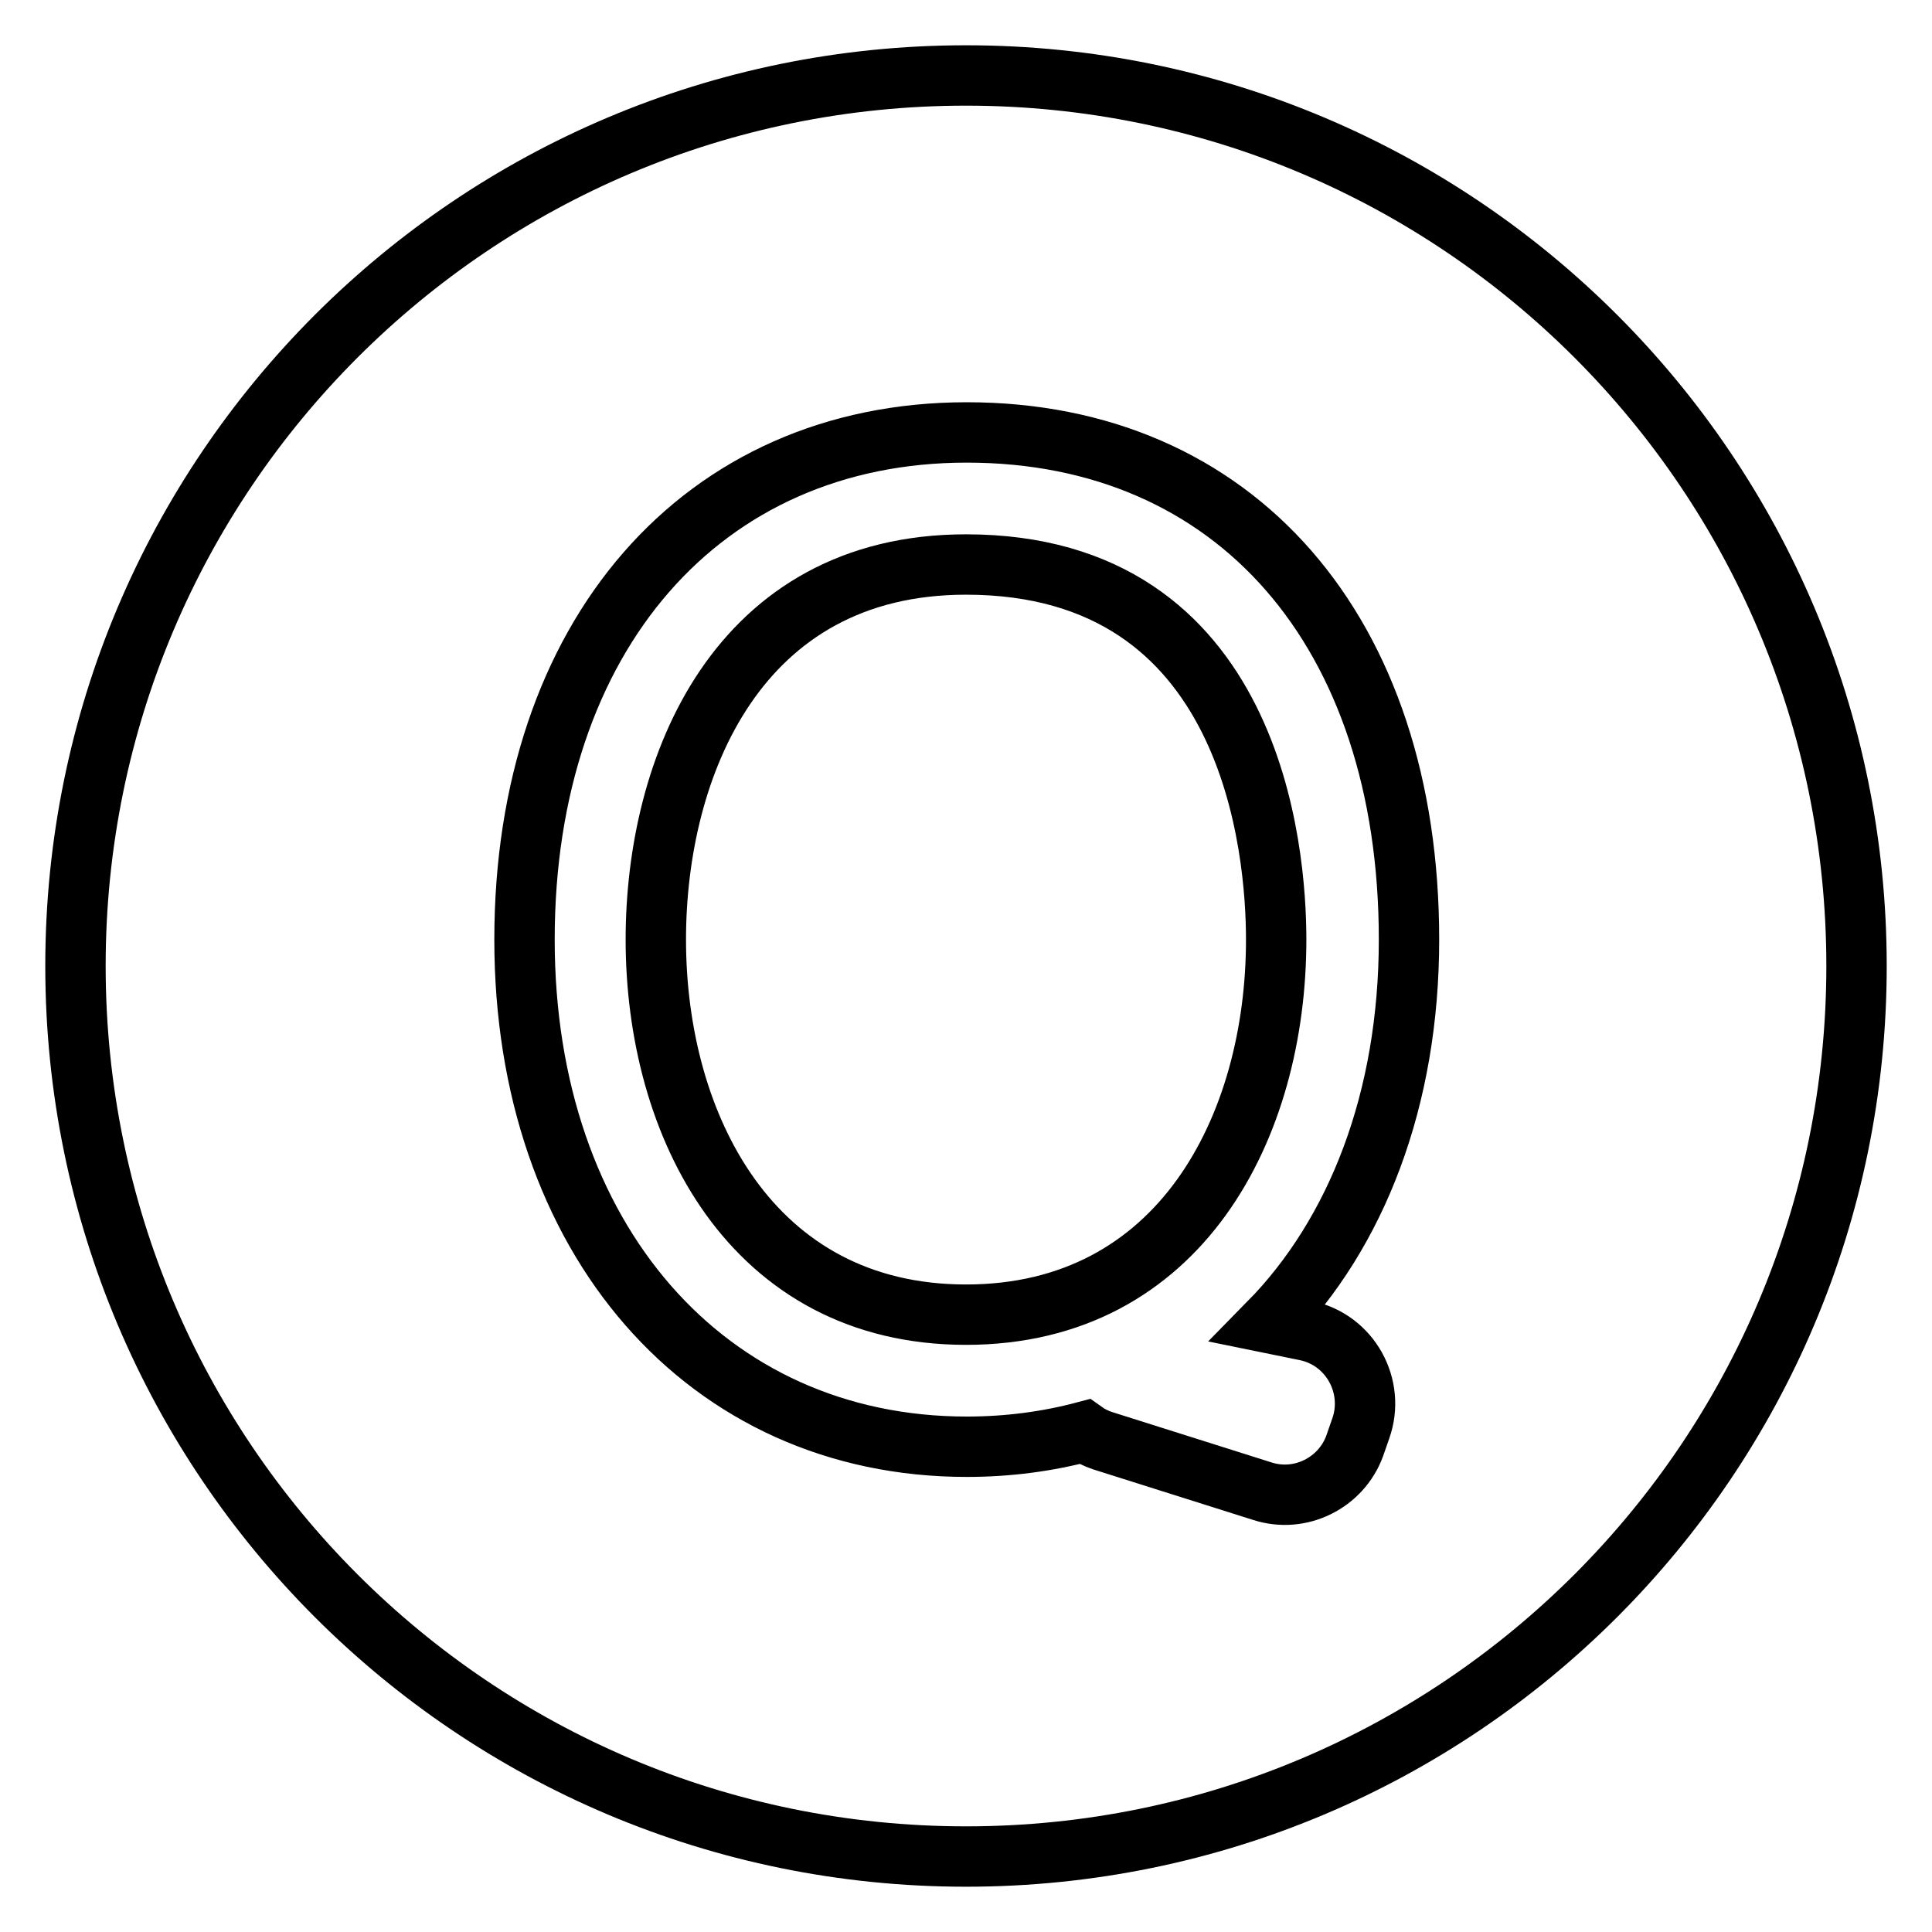 <?xml version="1.0" encoding="utf-8"?>
<!-- Svg Vector Icons : http://www.onlinewebfonts.com/icon -->
<!DOCTYPE svg PUBLIC "-//W3C//DTD SVG 1.1//EN" "http://www.w3.org/Graphics/SVG/1.1/DTD/svg11.dtd">
<svg version="1.1" xmlns="http://www.w3.org/2000/svg" xmlns:xlink="http://www.w3.org/1999/xlink" x="0px" y="0px" viewBox="0 0 256 256" enable-background="new 0 0 256 256" xml:space="preserve">
<g> <path stroke-width="8" fill-opacity="0" stroke="#000000"  d="M169.1,124.5c0-11.7-3-49.7-41.1-49.7c-30.3,0-41.1,26.8-41.1,49.7c0,24.7,12.7,49.7,41.1,49.7 C156.4,174.2,169.1,149.3,169.1,124.5z M128,10C62.8,10,10,62.8,10,128c0,65.2,52.8,118,118,118c65.2,0,118-52.8,118-118 C246,62.8,193.2,10,128,10z M173,176.3c5.9,1.2,9.3,7.4,7.3,13l-0.8,2.3c-1.8,4.9-7.2,7.6-12.2,6l-21.2-6.7 c-0.9-0.3-1.7-0.7-2.4-1.2c-4.9,1.3-10.1,2-15.6,2c-34.5,0-58.6-27.6-58.6-67.2c0-40.2,23.5-67.2,58.6-67.2 c35.6,0,58.6,26.4,58.6,67.2c0,21.1-6.9,38.9-18.6,50.8L173,176.3z"/></g>
</svg>
